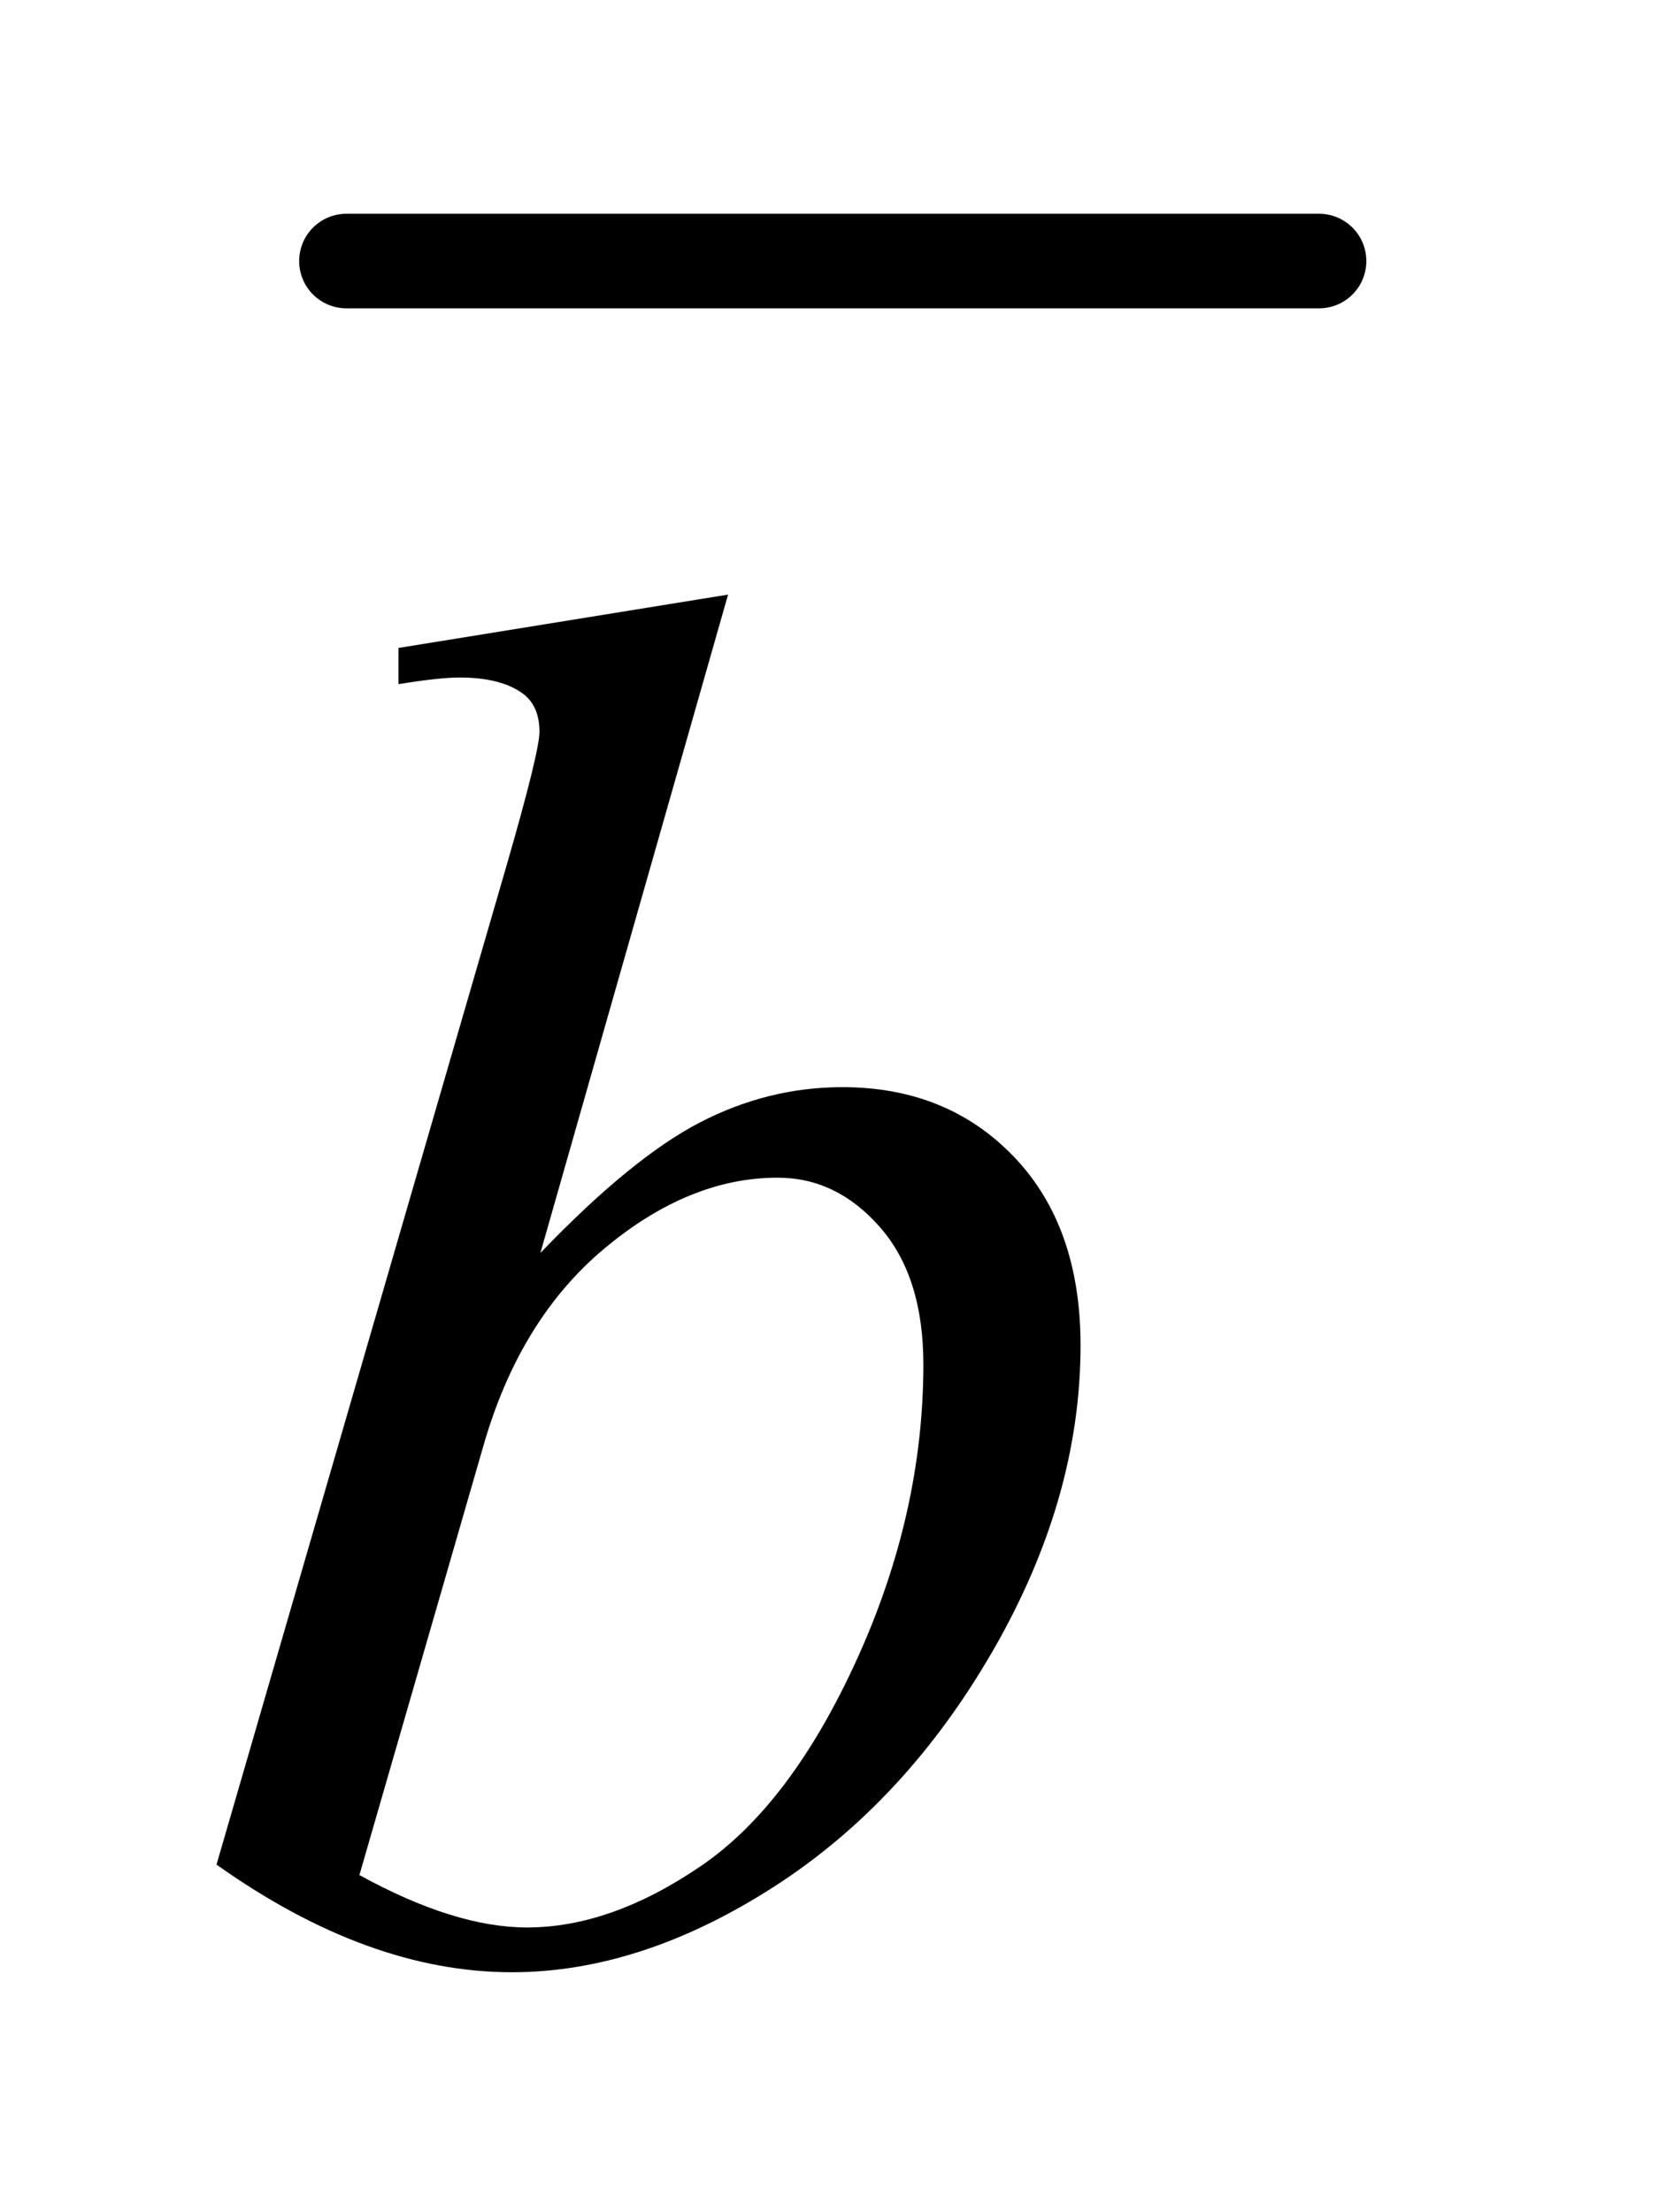 <?xml version="1.0" encoding="UTF-8"?>
<!DOCTYPE svg PUBLIC '-//W3C//DTD SVG 1.0//EN'
          'http://www.w3.org/TR/2001/REC-SVG-20010904/DTD/svg10.dtd'>
<svg stroke-dasharray="none" shape-rendering="auto" xmlns="http://www.w3.org/2000/svg" font-family="'Dialog'" text-rendering="auto" width="12" fill-opacity="1" color-interpolation="auto" color-rendering="auto" preserveAspectRatio="xMidYMid meet" font-size="12px" viewBox="0 0 12 16" fill="black" xmlns:xlink="http://www.w3.org/1999/xlink" stroke="black" image-rendering="auto" stroke-miterlimit="10" stroke-linecap="square" stroke-linejoin="miter" font-style="normal" stroke-width="1" height="16" stroke-dashoffset="0" font-weight="normal" stroke-opacity="1"
><!--Generated by the Batik Graphics2D SVG Generator--><defs id="genericDefs"
  /><g
  ><defs id="defs1"
    ><clipPath clipPathUnits="userSpaceOnUse" id="clipPath1"
      ><path d="M0.828 1.003 L8.145 1.003 L8.145 11.122 L0.828 11.122 L0.828 1.003 Z"
      /></clipPath
      ><clipPath clipPathUnits="userSpaceOnUse" id="clipPath2"
      ><path d="M26.543 32.051 L26.543 355.324 L261.051 355.324 L261.051 32.051 Z"
      /></clipPath
    ></defs
    ><g stroke-width="14" transform="scale(1.576,1.576) translate(-0.828,-1.003) matrix(0.031,0,0,0.031,0,0)" stroke-linejoin="round" stroke-linecap="round"
    ><line y2="71" fill="none" x1="78" clip-path="url(#clipPath2)" x2="222" y1="71"
    /></g
    ><g transform="matrix(0.049,0,0,0.049,-1.305,-1.581)"
    ><path d="M134.109 120.031 L106.406 217.203 Q119.906 203.141 129.961 197.938 Q140.016 192.734 150.984 192.734 Q166.453 192.734 176.297 203 Q186.141 213.266 186.141 230.844 Q186.141 253.484 173.203 275.914 Q160.266 298.344 140.719 310.859 Q121.172 323.375 102.188 323.375 Q80.953 323.375 58.594 307.484 L101.344 160.25 Q106.266 143.234 106.266 140.281 Q106.266 136.625 104.016 134.797 Q100.781 132.266 94.453 132.266 Q91.5 132.266 85.453 133.25 L85.453 127.906 L134.109 120.031 ZM79.688 309.031 Q93.75 316.766 104.438 316.766 Q116.812 316.766 130.102 307.695 Q143.391 298.625 153.164 277.109 Q162.938 255.594 162.938 233.656 Q162.938 220.719 156.539 213.406 Q150.141 206.094 141.422 206.094 Q128.344 206.094 115.828 216.57 Q103.312 227.047 97.969 245.75 L79.688 309.031 Z" stroke="none" clip-path="url(#clipPath2)"
    /></g
  ></g
></svg
>
